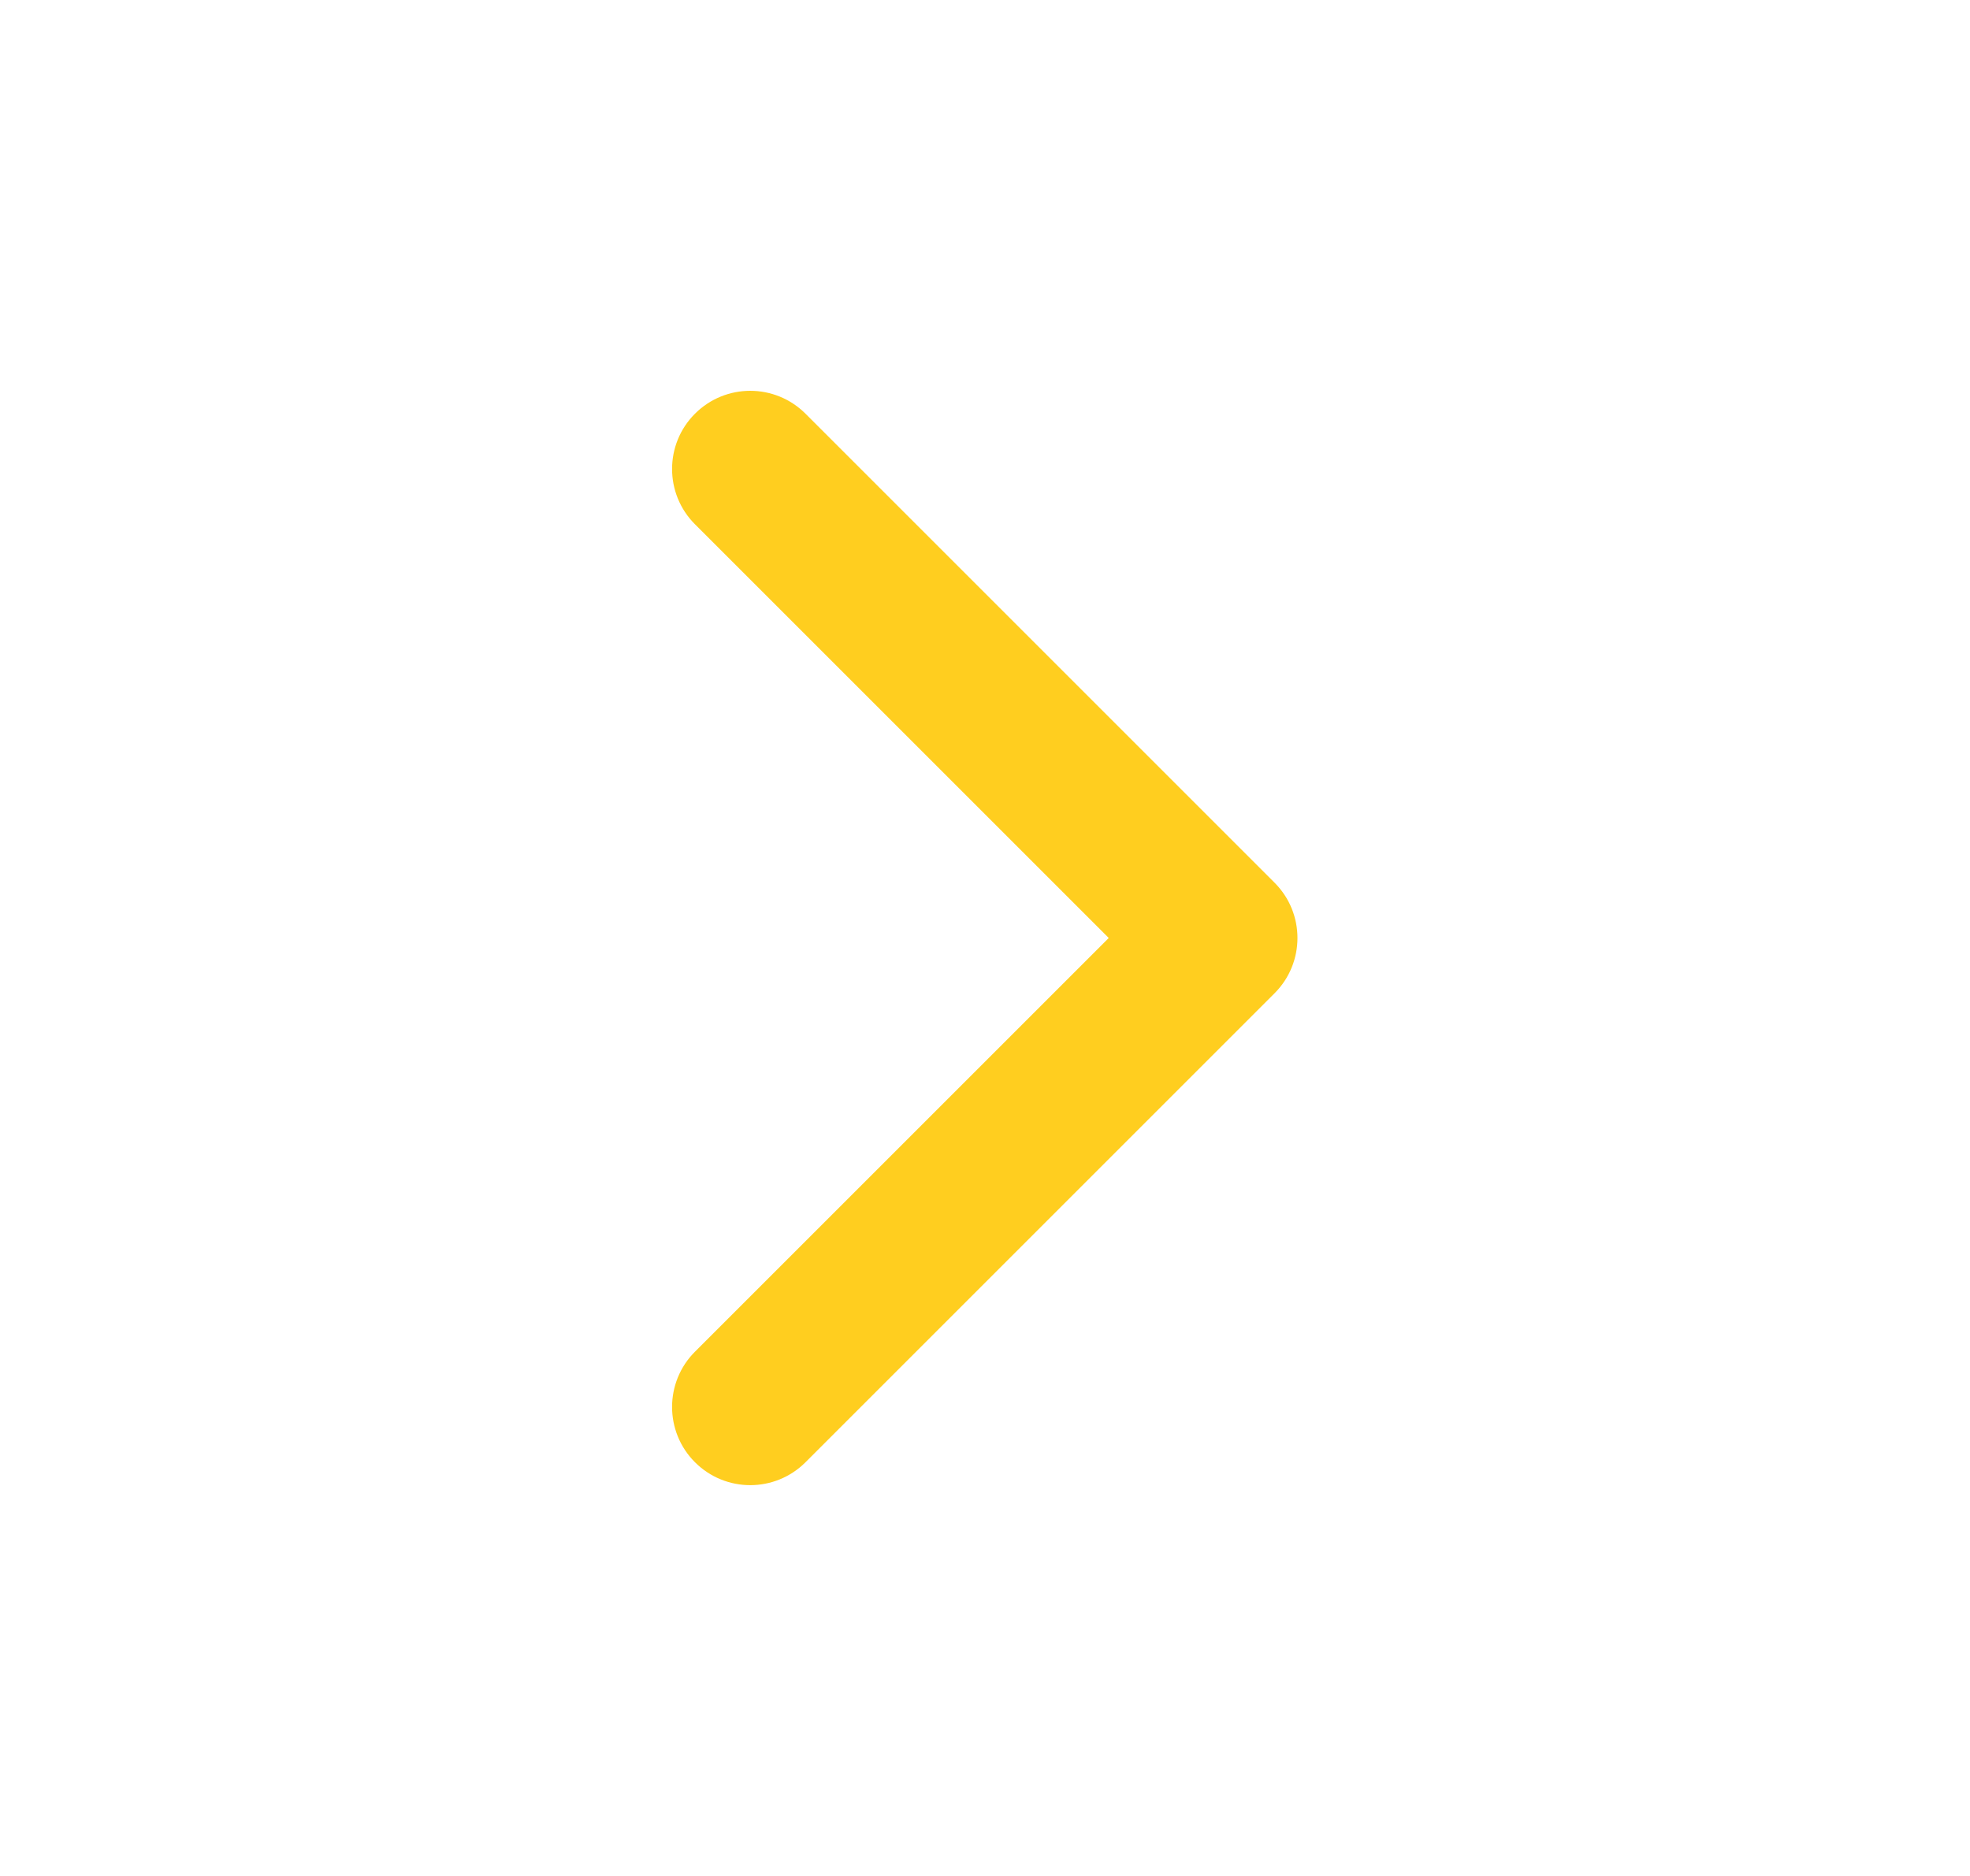 <svg xmlns="http://www.w3.org/2000/svg" width="21" height="20" viewBox="0 0 21 20" fill="none"><path fill-rule="evenodd" clip-rule="evenodd" d="M7.408 15.589C7.083 15.264 7.083 14.736 7.408 14.411L11.819 10L7.408 5.589C7.083 5.264 7.083 4.736 7.408 4.411C7.734 4.085 8.261 4.085 8.587 4.411L13.587 9.411C13.912 9.736 13.912 10.264 13.587 10.589L8.587 15.589C8.261 15.915 7.734 15.915 7.408 15.589Z" fill="#FFCE1F"></path></svg>
